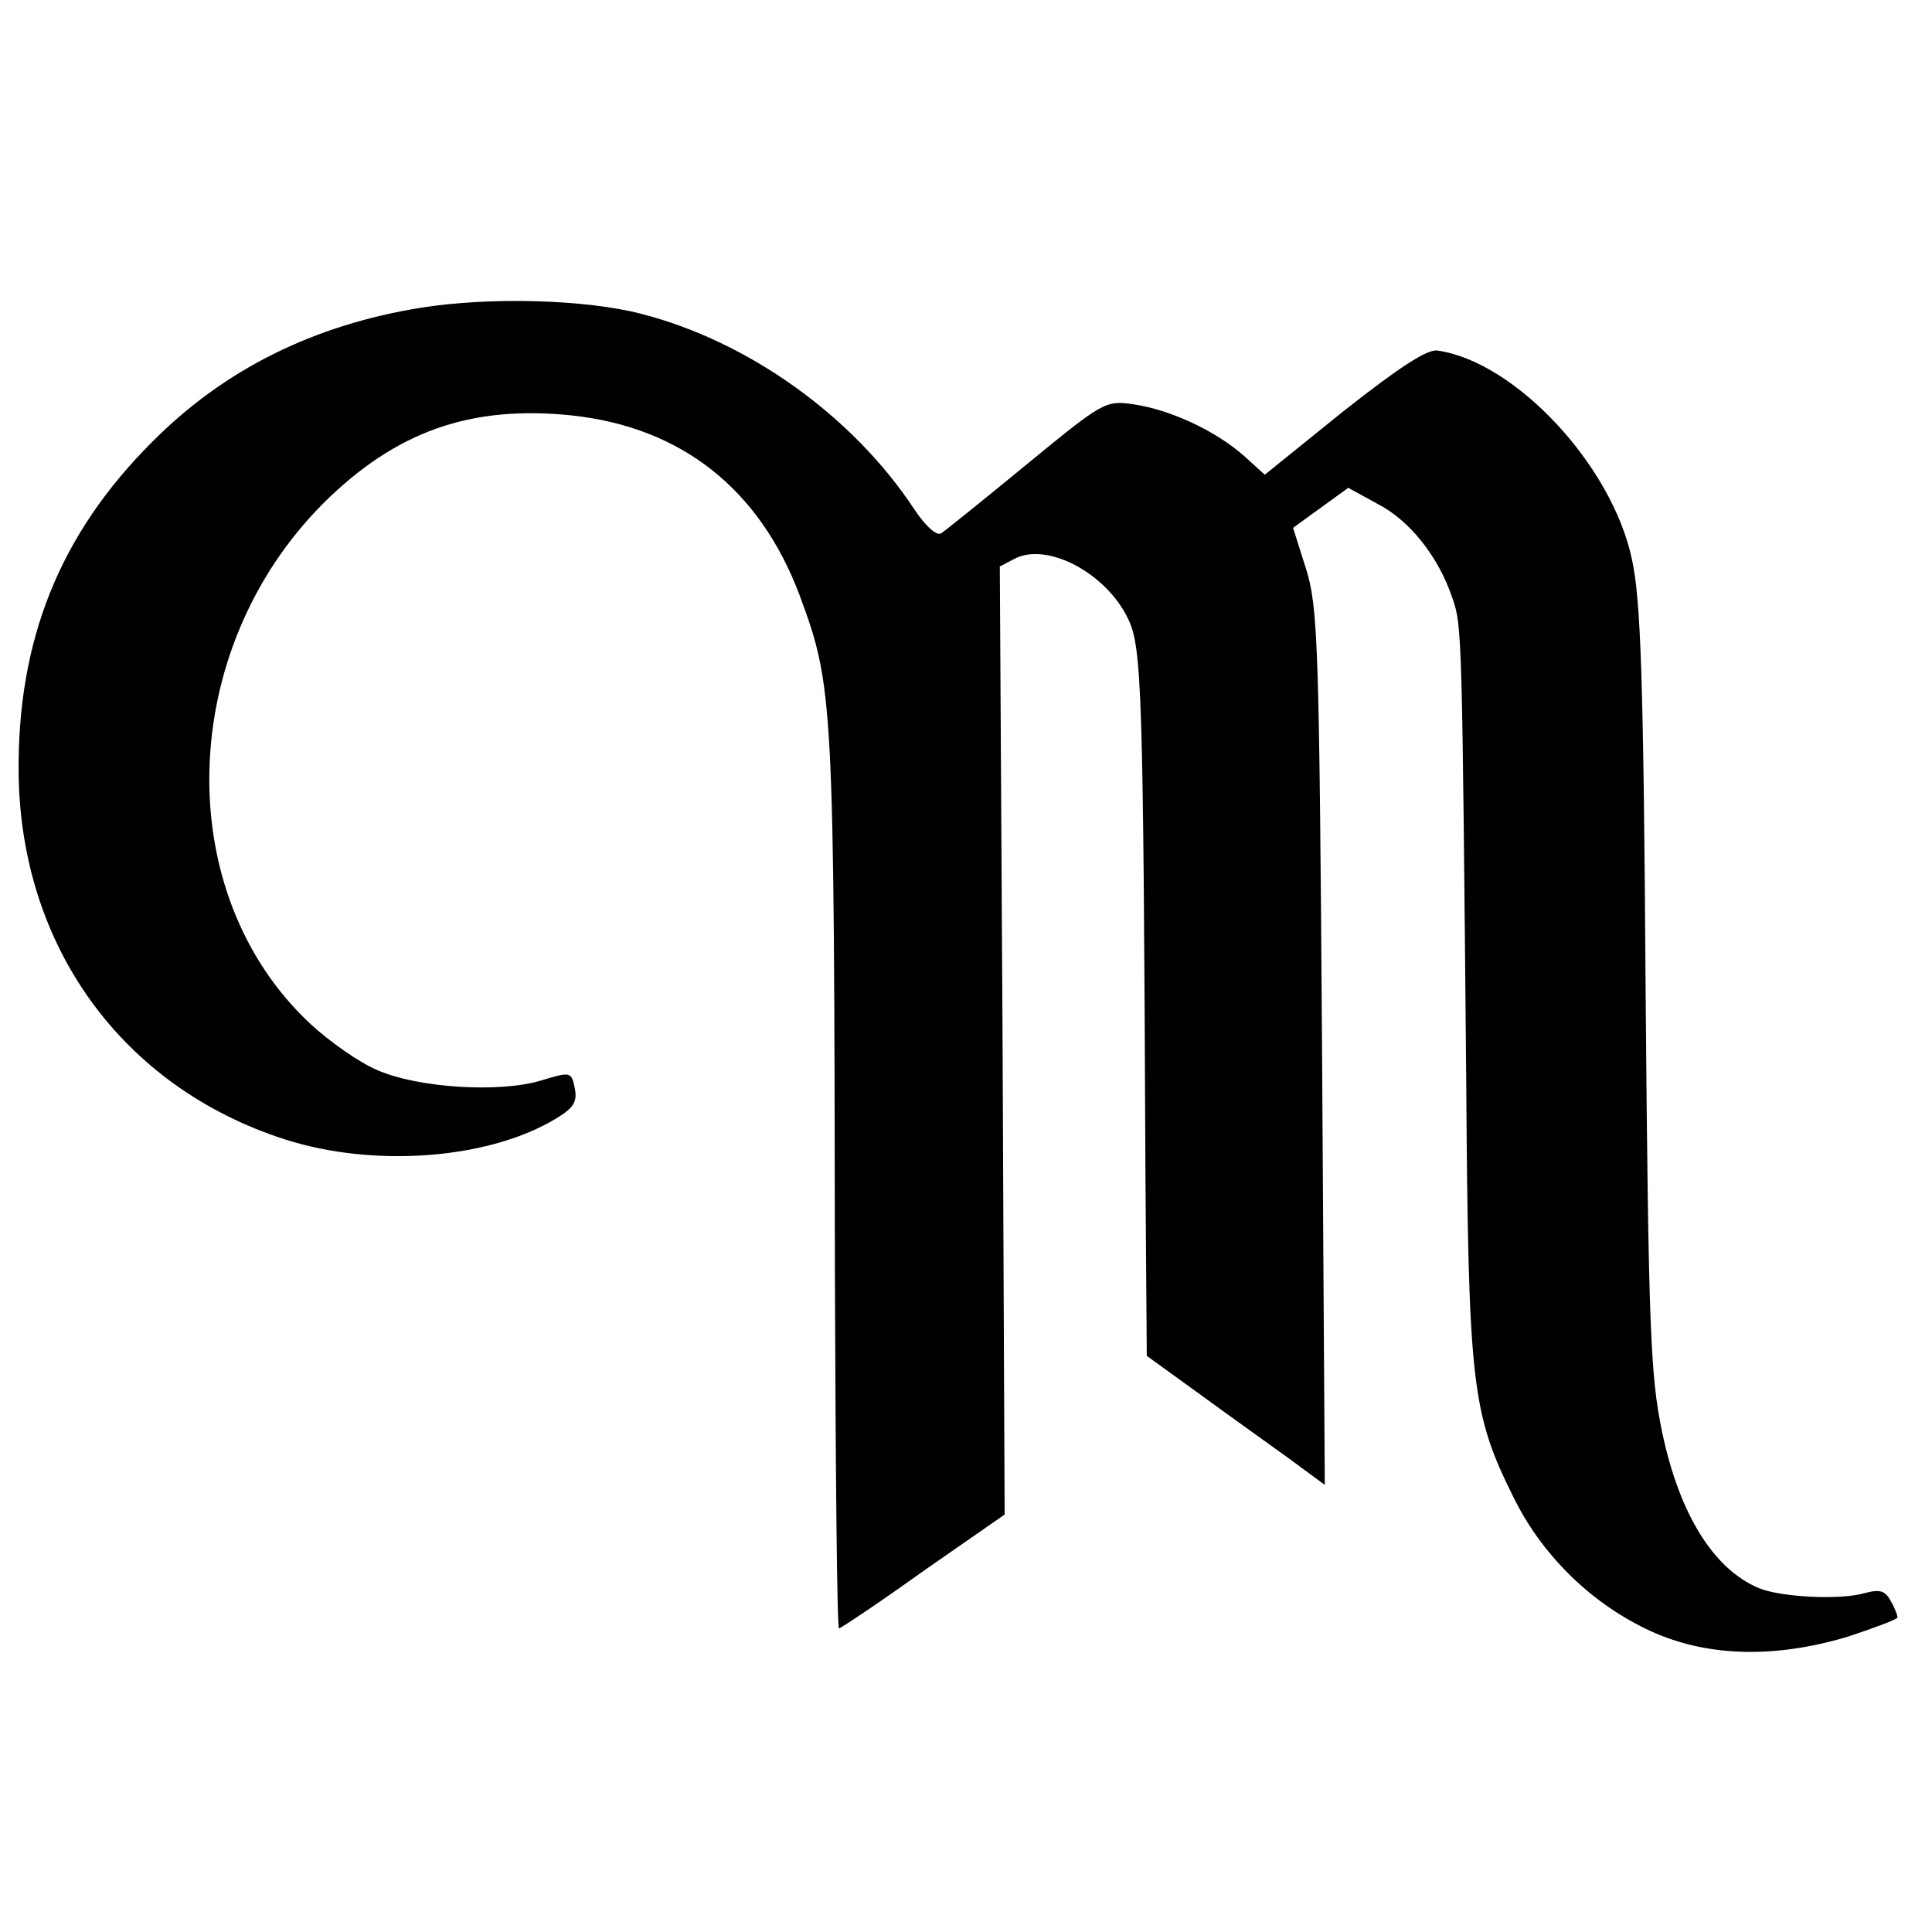 <?xml version="1.0" standalone="no"?>
<!DOCTYPE svg PUBLIC "-//W3C//DTD SVG 20010904//EN"
 "http://www.w3.org/TR/2001/REC-SVG-20010904/DTD/svg10.dtd">
<svg version="1.0" xmlns="http://www.w3.org/2000/svg"
 width="280pt" height="280pt" viewBox="0 0 280 280"
 preserveAspectRatio="xMidYMid meet">
<g transform="translate(0,280) scale(0.1,-0.1)"
fill="#000000" stroke="none">
<path d="M610 2354 c-155 -25 -285 -89 -390 -195 -133 -133 -195 -286 -193
-480 3 -251 150 -454 385 -530 130 -42 297 -29 394 30 25 15 31 24 27 44 -5
24 -6 24 -49 11 -60 -18 -177 -11 -237 15 -26 11 -69 41 -97 67 -203 189 -194
542 19 755 105 104 213 142 359 127 160 -17 273 -107 331 -261 49 -133 50
-149 51 -980 1 -284 3 -517 6 -517 2 0 58 37 122 83 l118 82 -3 687 -4 687 21
11 c47 25 133 -20 165 -87 20 -41 22 -106 25 -793 l2 -275 76 -55 c41 -30 100
-72 129 -93 l53 -39 -4 634 c-4 585 -6 638 -23 693 l-19 60 40 29 40 29 42
-23 c47 -24 89 -77 109 -137 14 -40 14 -50 20 -703 3 -437 8 -478 68 -599 40
-82 109 -151 191 -191 83 -41 184 -45 294 -12 39 13 72 25 72 28 0 3 -4 14
-10 24 -8 15 -16 17 -38 11 -35 -10 -119 -6 -152 7 -66 27 -116 107 -141 226
-17 81 -20 149 -24 636 -3 458 -7 571 -20 630 -29 136 -169 286 -282 302 -15
2 -56 -25 -136 -88 l-114 -92 -32 29 c-42 36 -105 65 -158 73 -41 6 -44 4
-155 -87 -62 -51 -118 -96 -124 -100 -7 -4 -23 11 -39 35 -89 135 -240 243
-395 283 -80 21 -220 25 -320 9z"/>
</g>
</svg>
